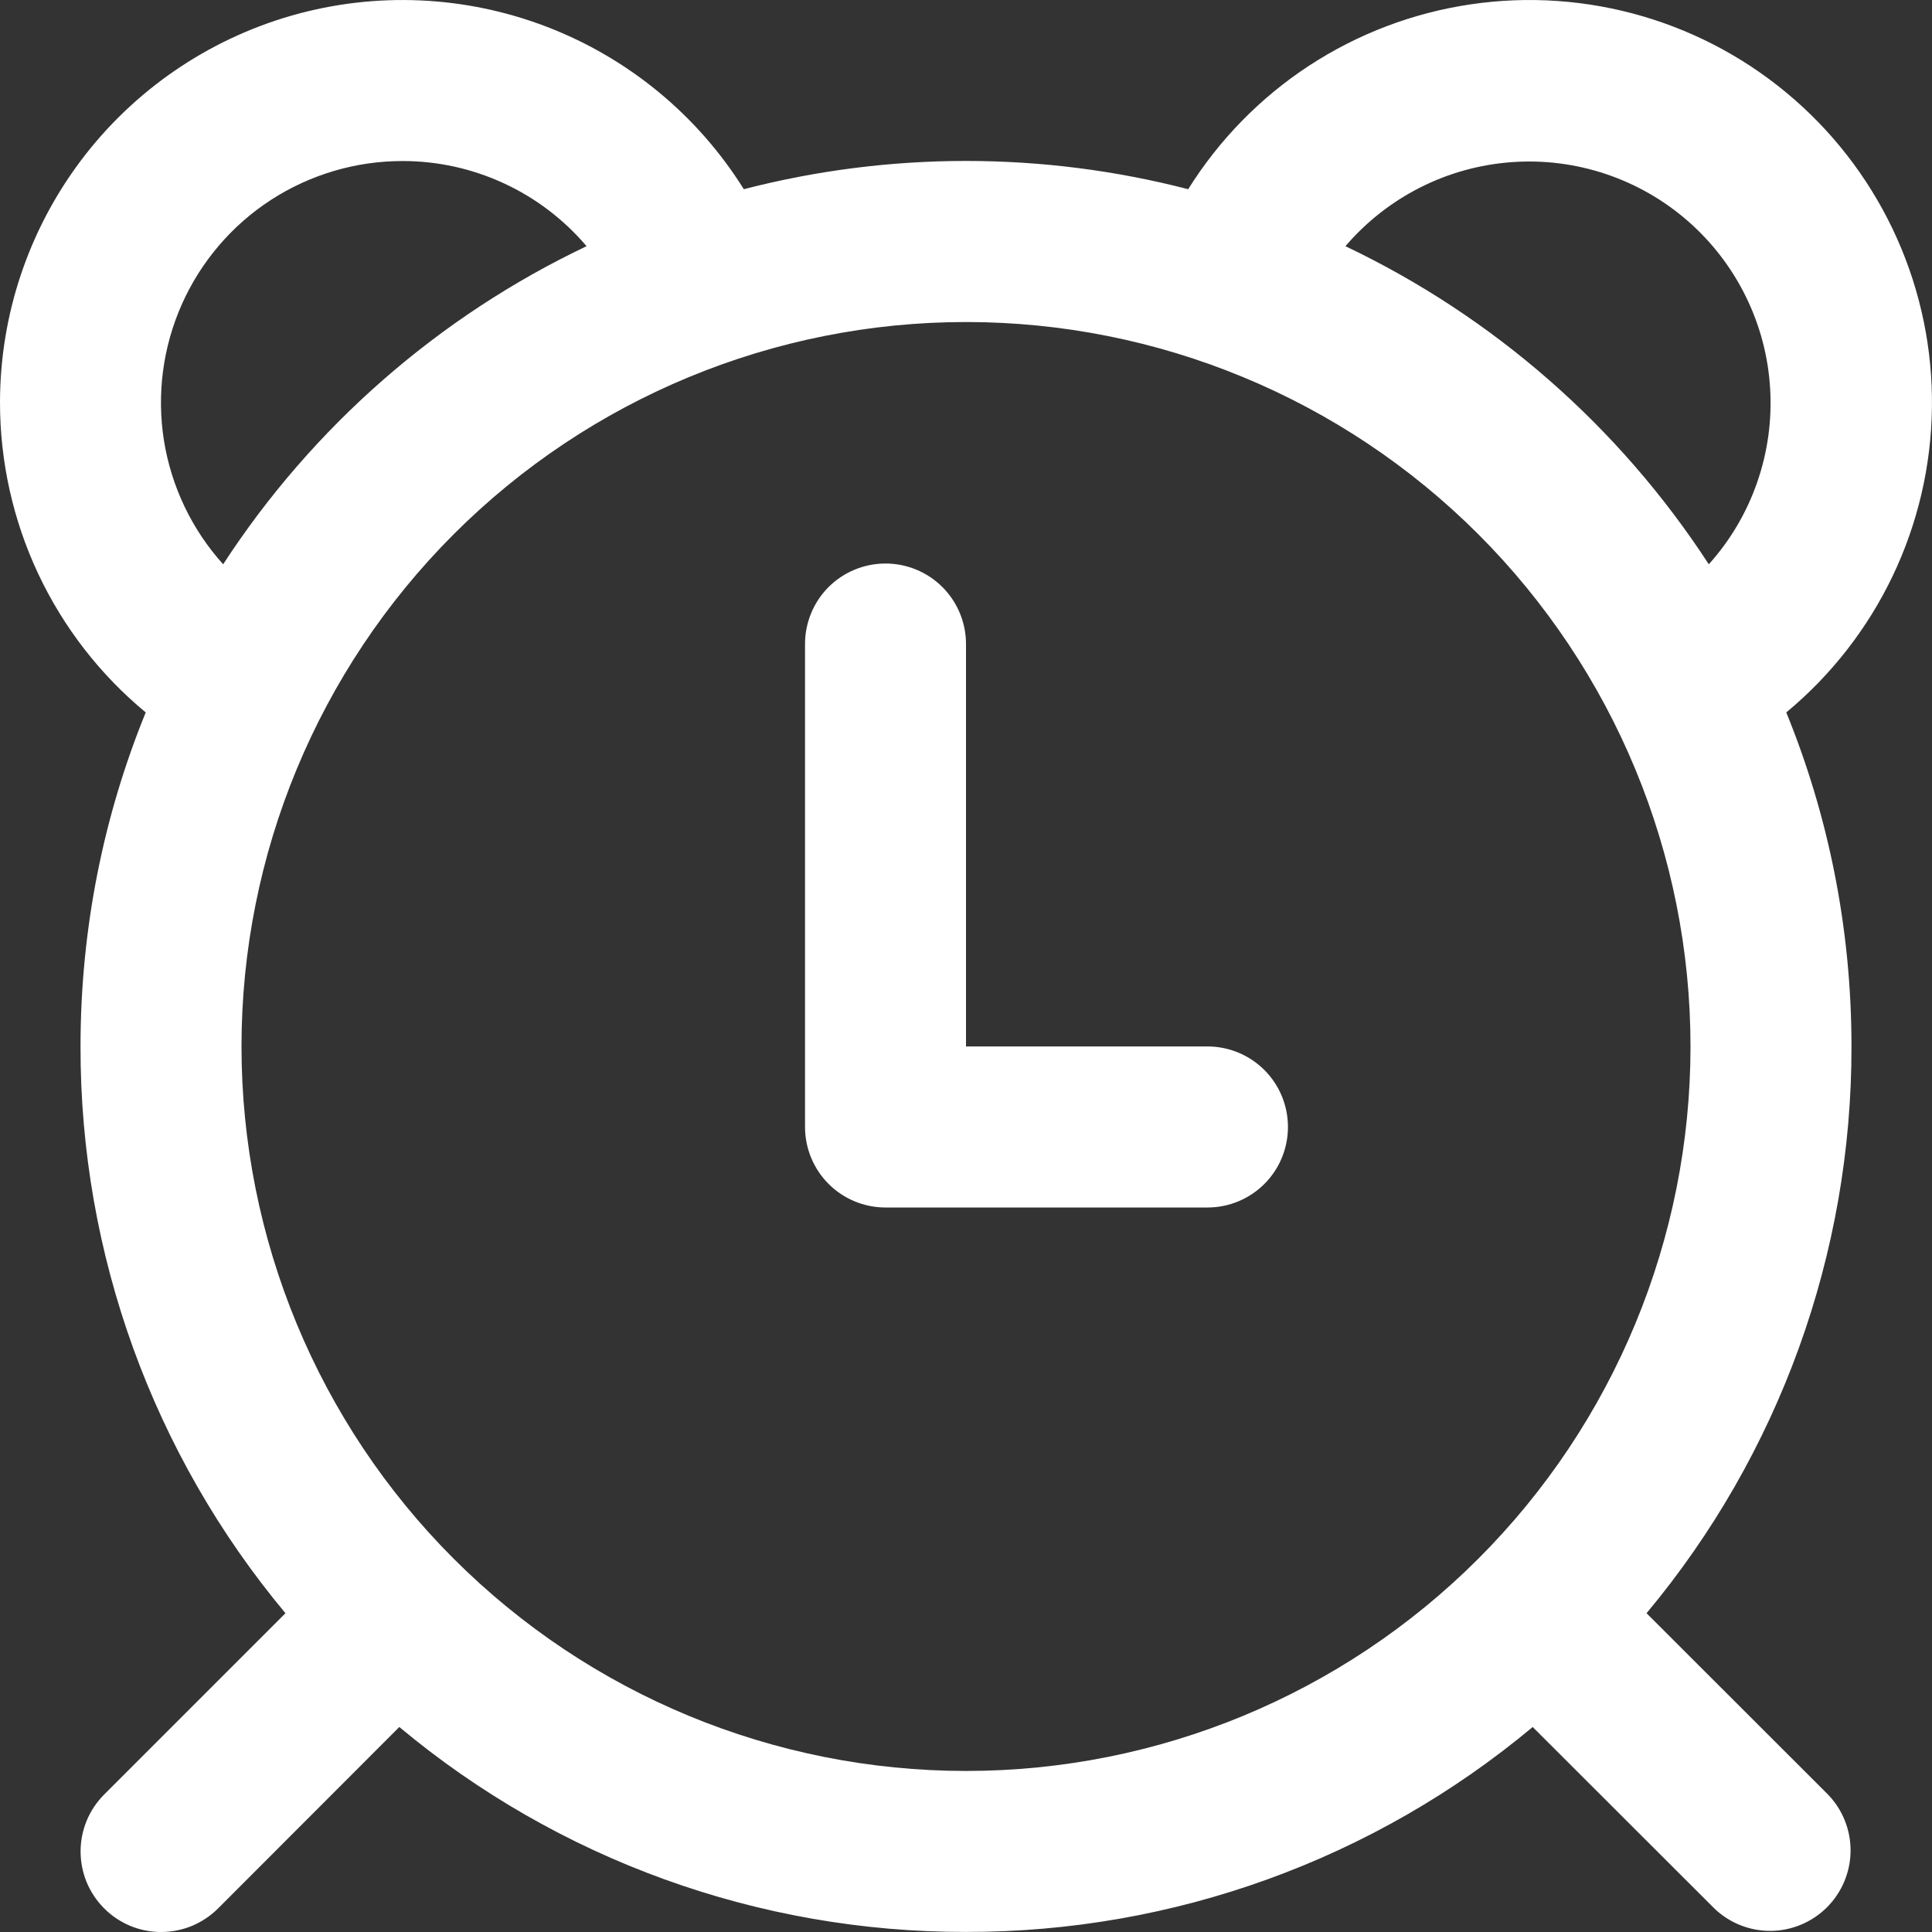 <svg width="28" height="28" viewBox="0 0 28 28" fill="none" xmlns="http://www.w3.org/2000/svg">
<rect x="0" y="0" width="28" height="28" fill="#333333" stroke="none"/>
<path d="M14 9.333C14 9.024 13.877 8.727 13.658 8.508C13.44 8.29 13.143 8.167 12.833 8.167C12.524 8.167 12.227 8.29 12.008 8.508C11.79 8.727 11.667 9.024 11.667 9.333V16.333C11.667 16.642 11.79 16.939 12.008 17.158C12.227 17.377 12.524 17.5 12.833 17.5H17.5C17.809 17.5 18.106 17.377 18.325 17.158C18.544 16.939 18.666 16.642 18.666 16.333C18.666 16.024 18.544 15.727 18.325 15.508C18.106 15.289 17.809 15.166 17.5 15.166H14V9.333ZM0 5.834C0 4.567 0.413 3.335 1.175 2.323C1.937 1.312 3.008 0.576 4.226 0.226C5.443 -0.123 6.741 -0.066 7.924 0.388C9.106 0.842 10.109 1.668 10.78 2.742C12.892 2.196 15.108 2.196 17.22 2.742C17.668 2.026 18.265 1.415 18.972 0.952C19.679 0.49 20.478 0.186 21.314 0.063C22.149 -0.061 23.002 -0.001 23.812 0.237C24.622 0.475 25.372 0.887 26.007 1.443C26.643 1.999 27.15 2.687 27.494 3.458C27.838 4.23 28.011 5.067 27.999 5.912C27.988 6.756 27.793 7.588 27.429 8.35C27.064 9.112 26.538 9.786 25.888 10.325C26.497 11.818 26.833 13.452 26.833 15.166C26.838 18.168 25.786 21.076 23.863 23.38L26.492 26.007C26.705 26.227 26.822 26.521 26.82 26.827C26.817 27.133 26.694 27.426 26.478 27.642C26.262 27.858 25.969 27.981 25.663 27.984C25.357 27.986 25.063 27.869 24.843 27.656L22.213 25.029C19.909 26.953 17.002 28.004 14 27.999C10.998 28.004 8.091 26.953 5.787 25.029L3.16 27.659C3.051 27.767 2.922 27.853 2.781 27.912C2.639 27.97 2.487 28 2.334 28C2.181 28 2.029 27.97 1.887 27.911C1.746 27.852 1.617 27.766 1.509 27.657C1.401 27.549 1.315 27.42 1.256 27.279C1.198 27.137 1.168 26.985 1.168 26.832C1.168 26.522 1.291 26.226 1.51 26.007L4.137 23.38C2.214 21.076 1.162 18.168 1.167 15.166C1.167 13.454 1.503 11.818 2.112 10.325C1.451 9.778 0.919 9.092 0.554 8.316C0.189 7.539 -0 6.692 0 5.834ZM5.834 2.334C5.157 2.333 4.494 2.53 3.926 2.898C3.358 3.267 2.91 3.793 2.635 4.411C2.36 5.03 2.27 5.715 2.376 6.384C2.483 7.052 2.781 7.676 3.234 8.178C4.531 6.185 6.353 4.59 8.501 3.568C8.172 3.181 7.764 2.87 7.303 2.657C6.843 2.444 6.341 2.333 5.834 2.334ZM19.499 3.568C21.646 4.59 23.469 6.185 24.765 8.178C25.075 7.834 25.313 7.431 25.465 6.994C25.618 6.556 25.682 6.093 25.654 5.63C25.627 5.168 25.507 4.716 25.303 4.3C25.099 3.884 24.815 3.513 24.466 3.207C24.118 2.902 23.712 2.669 23.273 2.522C22.834 2.375 22.37 2.316 21.908 2.35C21.445 2.384 20.995 2.508 20.581 2.718C20.168 2.927 19.8 3.216 19.499 3.568ZM14 4.667C11.215 4.667 8.545 5.773 6.576 7.742C4.607 9.711 3.5 12.382 3.5 15.166C3.5 17.951 4.607 20.622 6.576 22.591C8.545 24.56 11.215 25.666 14 25.666C16.785 25.666 19.455 24.56 21.424 22.591C23.393 20.622 24.5 17.951 24.5 15.166C24.5 12.382 23.393 9.711 21.424 7.742C19.455 5.773 16.785 4.667 14 4.667Z" fill="white"/>
</svg>
